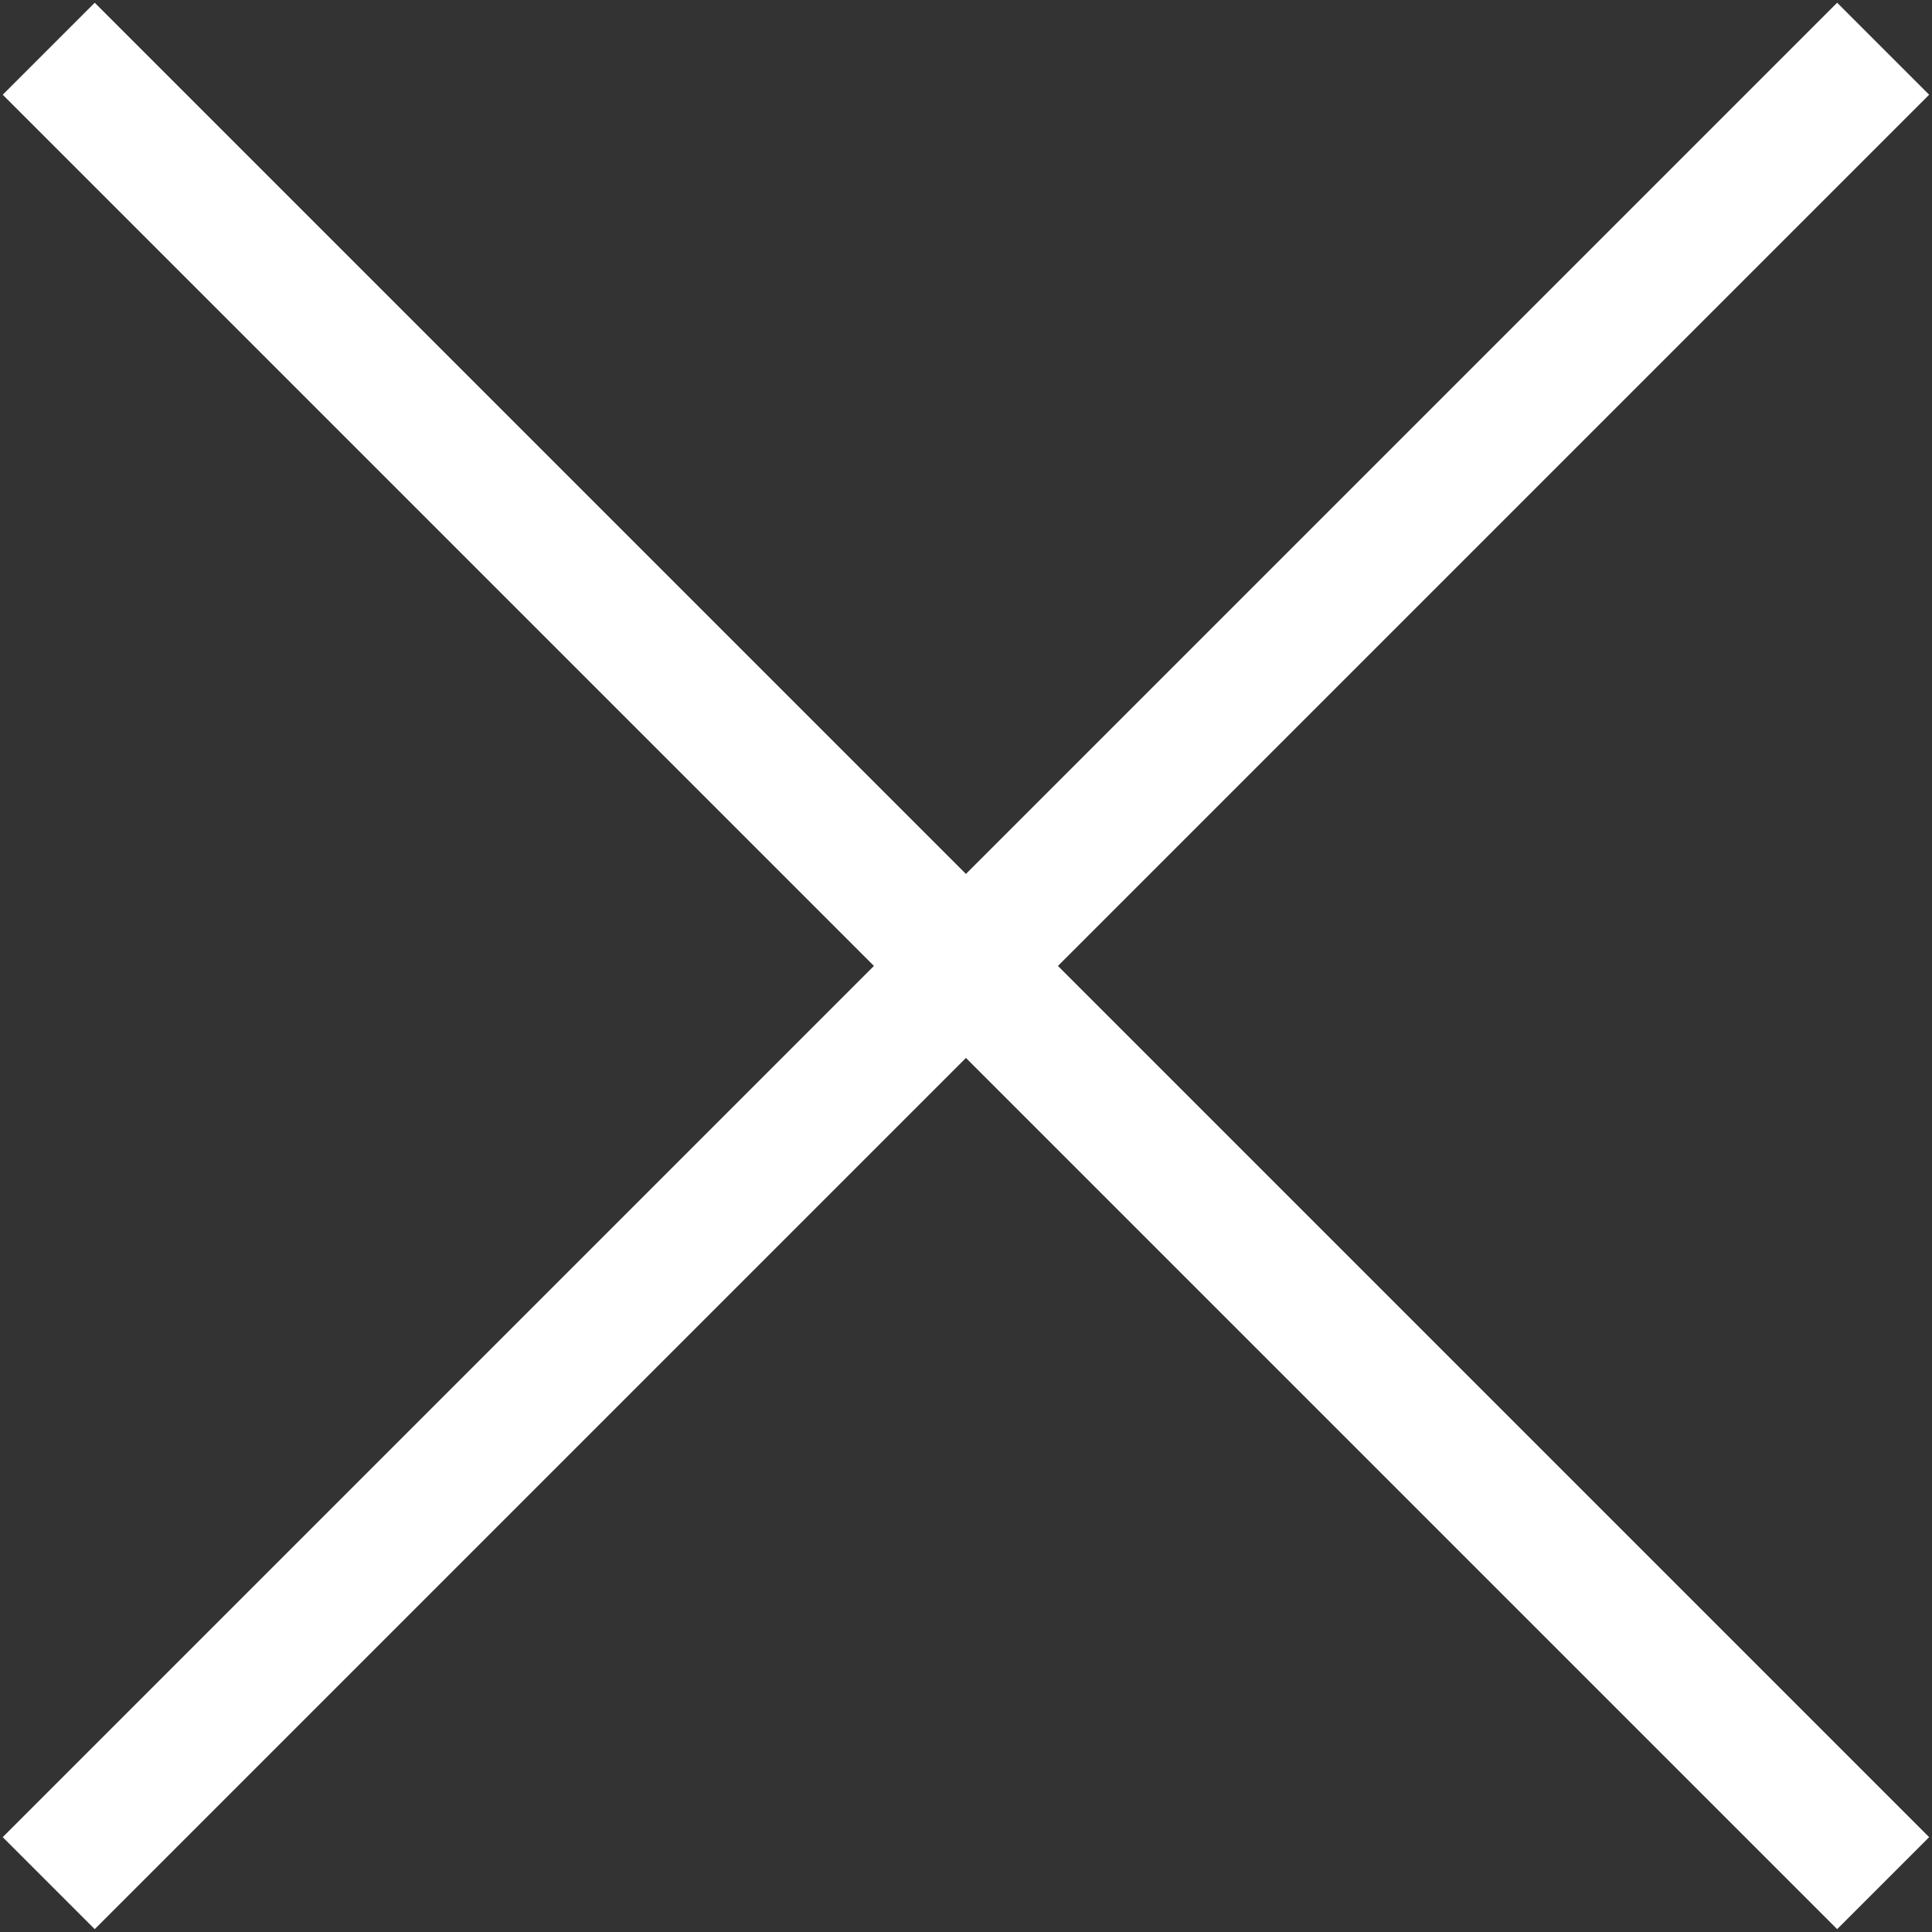 <?xml version="1.0" encoding="utf-8"?>
<!-- Generator: Adobe Illustrator 22.1.0, SVG Export Plug-In . SVG Version: 6.00 Build 0)  -->
<svg version="1.1" id="Camada_1" xmlns="http://www.w3.org/2000/svg" xmlns:xlink="http://www.w3.org/1999/xlink" x="0px" y="0px"
	 viewBox="0 0 29.7 29.7" style="enable-background:new 0 0 29.7 29.7;" xml:space="preserve">
<rect x="0" y="0" width="29.7" height="29.7" fill="#333333" stroke="none"/>
<style type="text/css">
	.st0{fill:none;stroke:#FFFFFF;stroke-width:2;}
</style>
<g id="Group_39" transform="translate(-1643.151 -1173.151)">
	<line id="Line_1" class="st0" x1="1643.9" y1="1173.9" x2="1672.1" y2="1202.1"/>
	<line id="Line_1-2" class="st0" x1="1643.9" y1="1202.1" x2="1672.1" y2="1173.9"/>
</g>
</svg>
